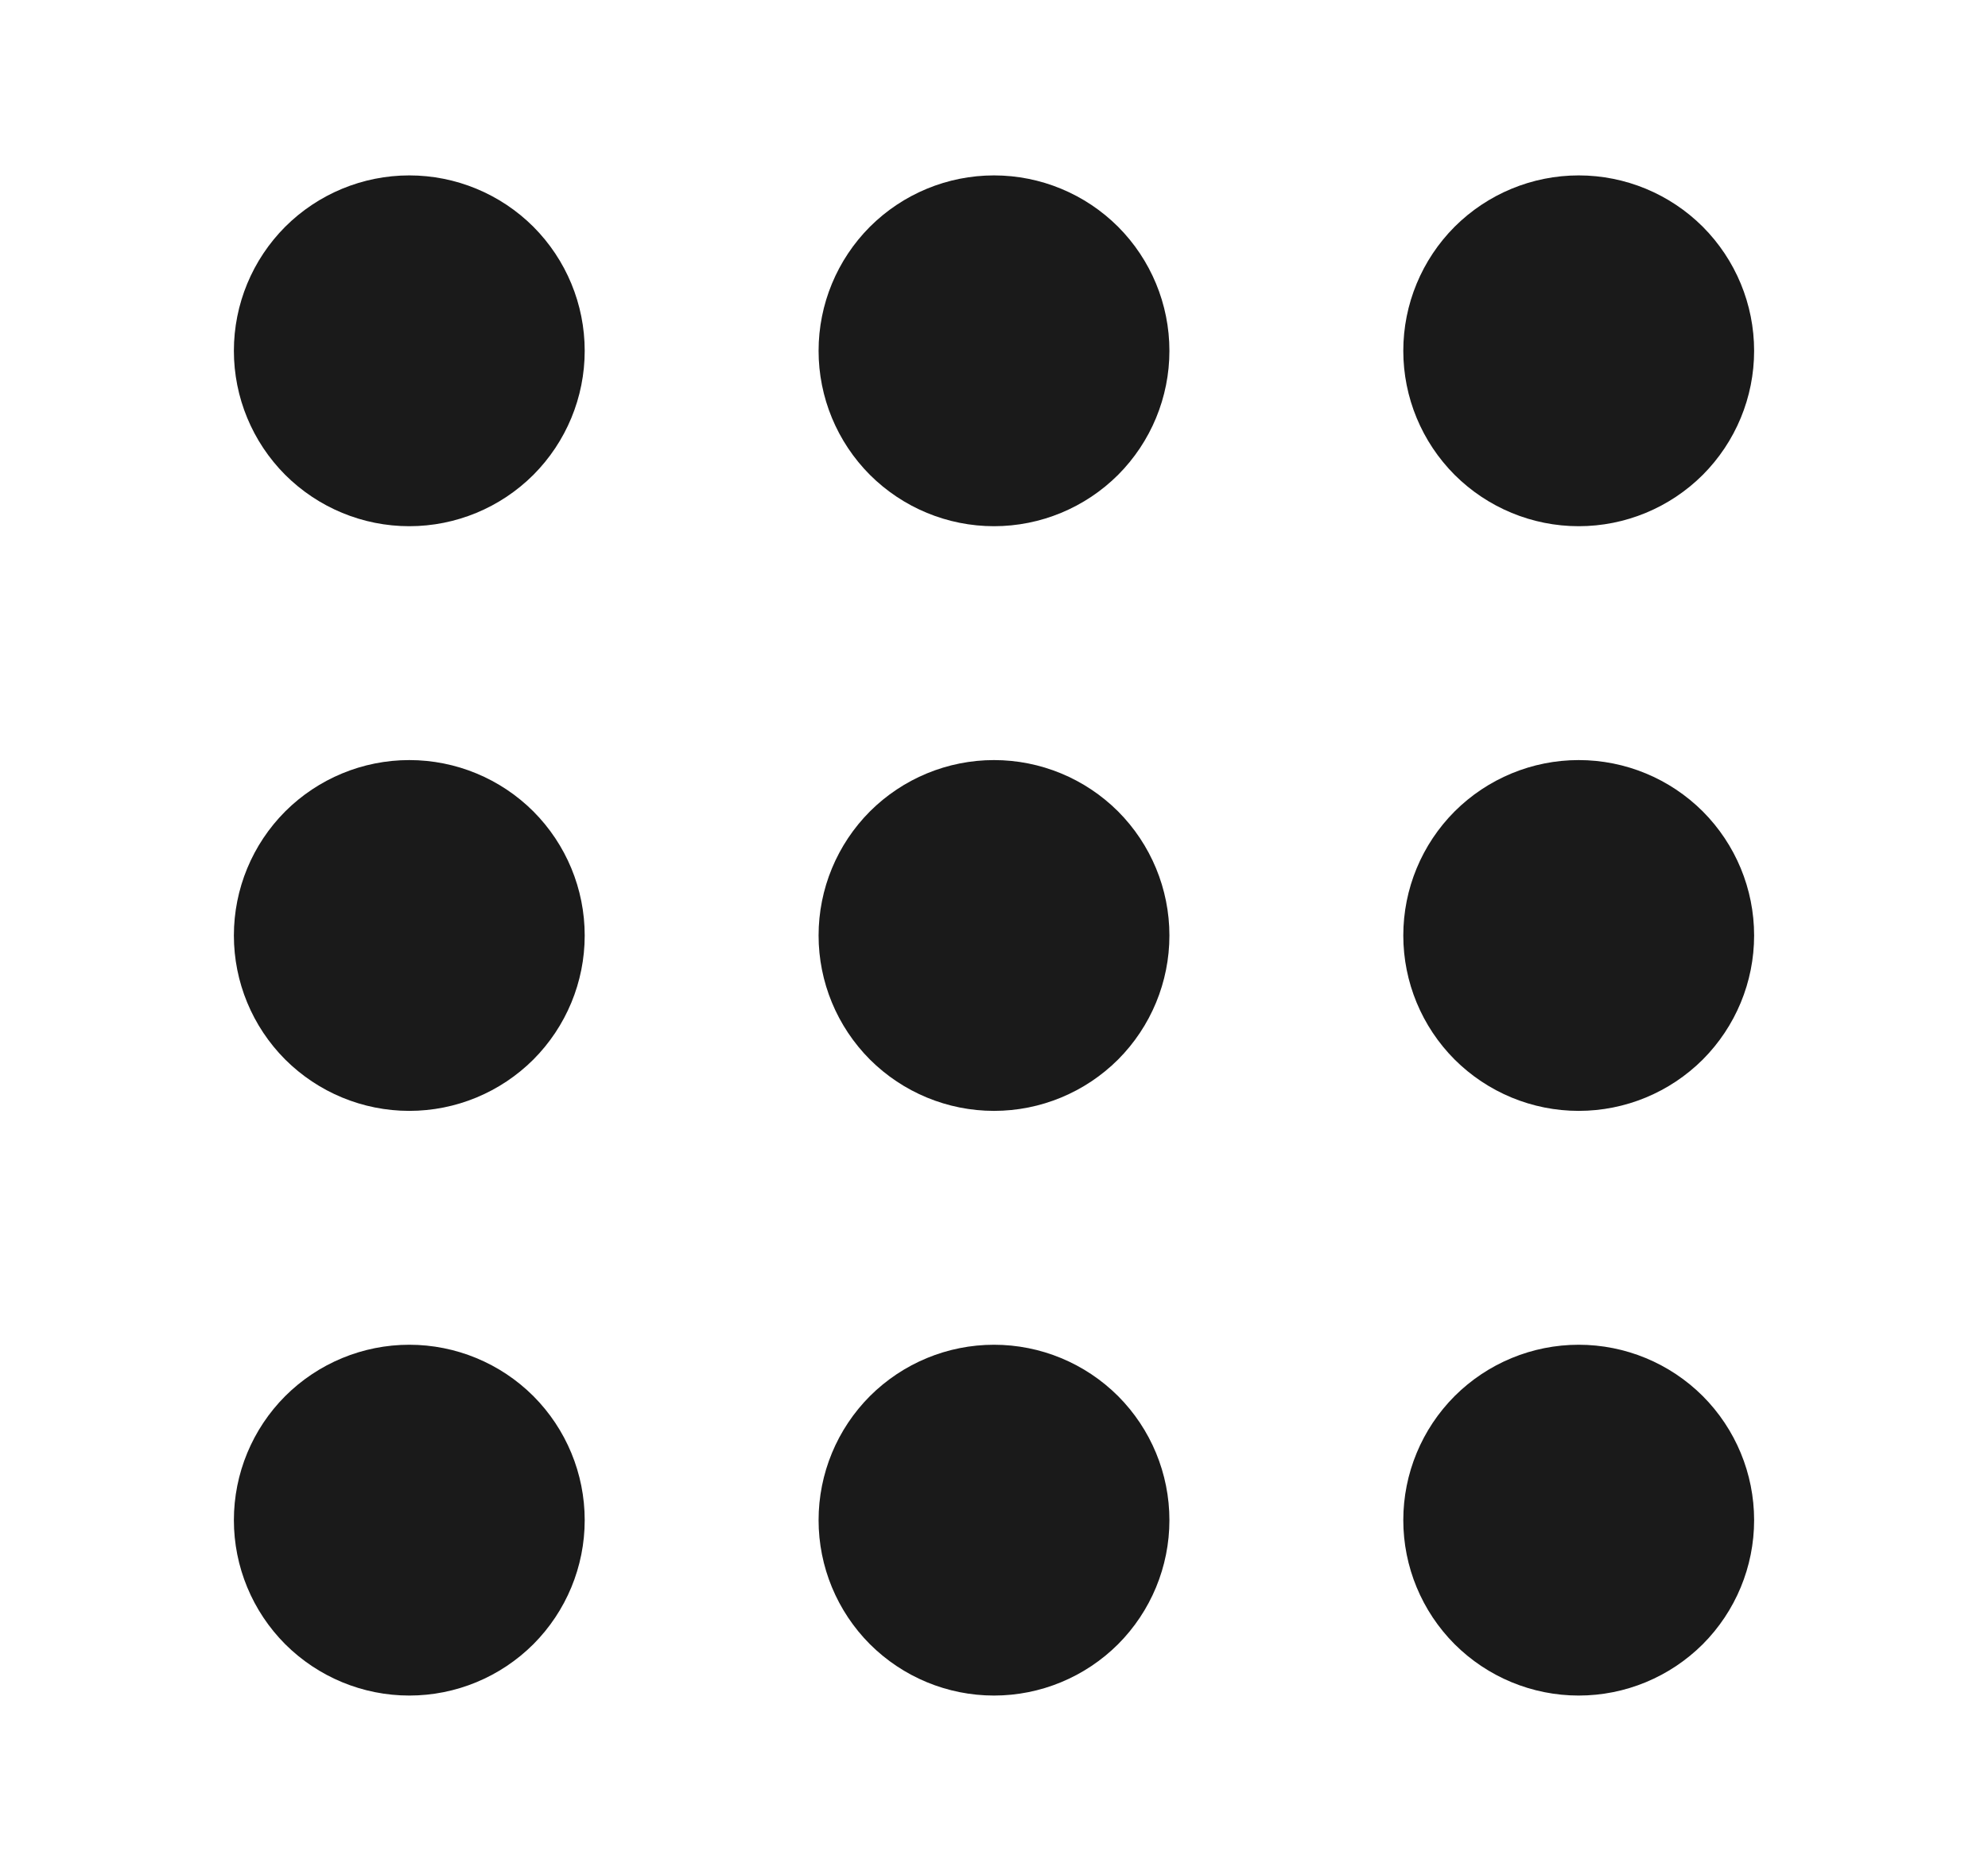 <svg width="17" height="16" viewBox="0 0 17 16" fill="none" xmlns="http://www.w3.org/2000/svg">
<path fill-rule="evenodd" clip-rule="evenodd" d="M10 3C10 3.398 9.842 3.779 9.561 4.061C9.279 4.342 8.898 4.5 8.5 4.5C8.102 4.5 7.721 4.342 7.439 4.061C7.158 3.779 7 3.398 7 3C7 2.602 7.158 2.221 7.439 1.939C7.721 1.658 8.102 1.5 8.5 1.5C8.898 1.5 9.279 1.658 9.561 1.939C9.842 2.221 10 2.602 10 3ZM3.5 9.5C3.898 9.5 4.279 9.342 4.561 9.061C4.842 8.779 5 8.398 5 8C5 7.602 4.842 7.221 4.561 6.939C4.279 6.658 3.898 6.5 3.5 6.5C3.102 6.5 2.721 6.658 2.439 6.939C2.158 7.221 2 7.602 2 8C2 8.398 2.158 8.779 2.439 9.061C2.721 9.342 3.102 9.5 3.5 9.5ZM10 8C10 8.398 9.842 8.779 9.561 9.061C9.279 9.342 8.898 9.5 8.5 9.5C8.102 9.5 7.721 9.342 7.439 9.061C7.158 8.779 7 8.398 7 8C7 7.602 7.158 7.221 7.439 6.939C7.721 6.658 8.102 6.5 8.5 6.5C8.898 6.5 9.279 6.658 9.561 6.939C9.842 7.221 10 7.602 10 8ZM15 8C15 8.398 14.842 8.779 14.561 9.061C14.279 9.342 13.898 9.5 13.5 9.5C13.102 9.5 12.721 9.342 12.439 9.061C12.158 8.779 12 8.398 12 8C12 7.602 12.158 7.221 12.439 6.939C12.721 6.658 13.102 6.5 13.5 6.5C13.898 6.5 14.279 6.658 14.561 6.939C14.842 7.221 15 7.602 15 8ZM13.5 4.5C13.898 4.5 14.279 4.342 14.561 4.061C14.842 3.779 15 3.398 15 3C15 2.602 14.842 2.221 14.561 1.939C14.279 1.658 13.898 1.5 13.5 1.5C13.102 1.5 12.721 1.658 12.439 1.939C12.158 2.221 12 2.602 12 3C12 3.398 12.158 3.779 12.439 4.061C12.721 4.342 13.102 4.5 13.5 4.5ZM5 3C5 3.398 4.842 3.779 4.561 4.061C4.279 4.342 3.898 4.5 3.5 4.5C3.102 4.5 2.721 4.342 2.439 4.061C2.158 3.779 2 3.398 2 3C2 2.602 2.158 2.221 2.439 1.939C2.721 1.658 3.102 1.5 3.5 1.5C3.898 1.5 4.279 1.658 4.561 1.939C4.842 2.221 5 2.602 5 3ZM8.5 14.5C8.898 14.5 9.279 14.342 9.561 14.061C9.842 13.779 10 13.398 10 13C10 12.602 9.842 12.221 9.561 11.939C9.279 11.658 8.898 11.5 8.5 11.5C8.102 11.5 7.721 11.658 7.439 11.939C7.158 12.221 7 12.602 7 13C7 13.398 7.158 13.779 7.439 14.061C7.721 14.342 8.102 14.5 8.5 14.5ZM15 13C15 13.398 14.842 13.779 14.561 14.061C14.279 14.342 13.898 14.5 13.5 14.5C13.102 14.5 12.721 14.342 12.439 14.061C12.158 13.779 12 13.398 12 13C12 12.602 12.158 12.221 12.439 11.939C12.721 11.658 13.102 11.5 13.5 11.5C13.898 11.5 14.279 11.658 14.561 11.939C14.842 12.221 15 12.602 15 13ZM3.5 14.5C3.898 14.5 4.279 14.342 4.561 14.061C4.842 13.779 5 13.398 5 13C5 12.602 4.842 12.221 4.561 11.939C4.279 11.658 3.898 11.5 3.5 11.5C3.102 11.5 2.721 11.658 2.439 11.939C2.158 12.221 2 12.602 2 13C2 13.398 2.158 13.779 2.439 14.061C2.721 14.342 3.102 14.5 3.5 14.5Z" fill="#1A1A1A"/>
</svg>
